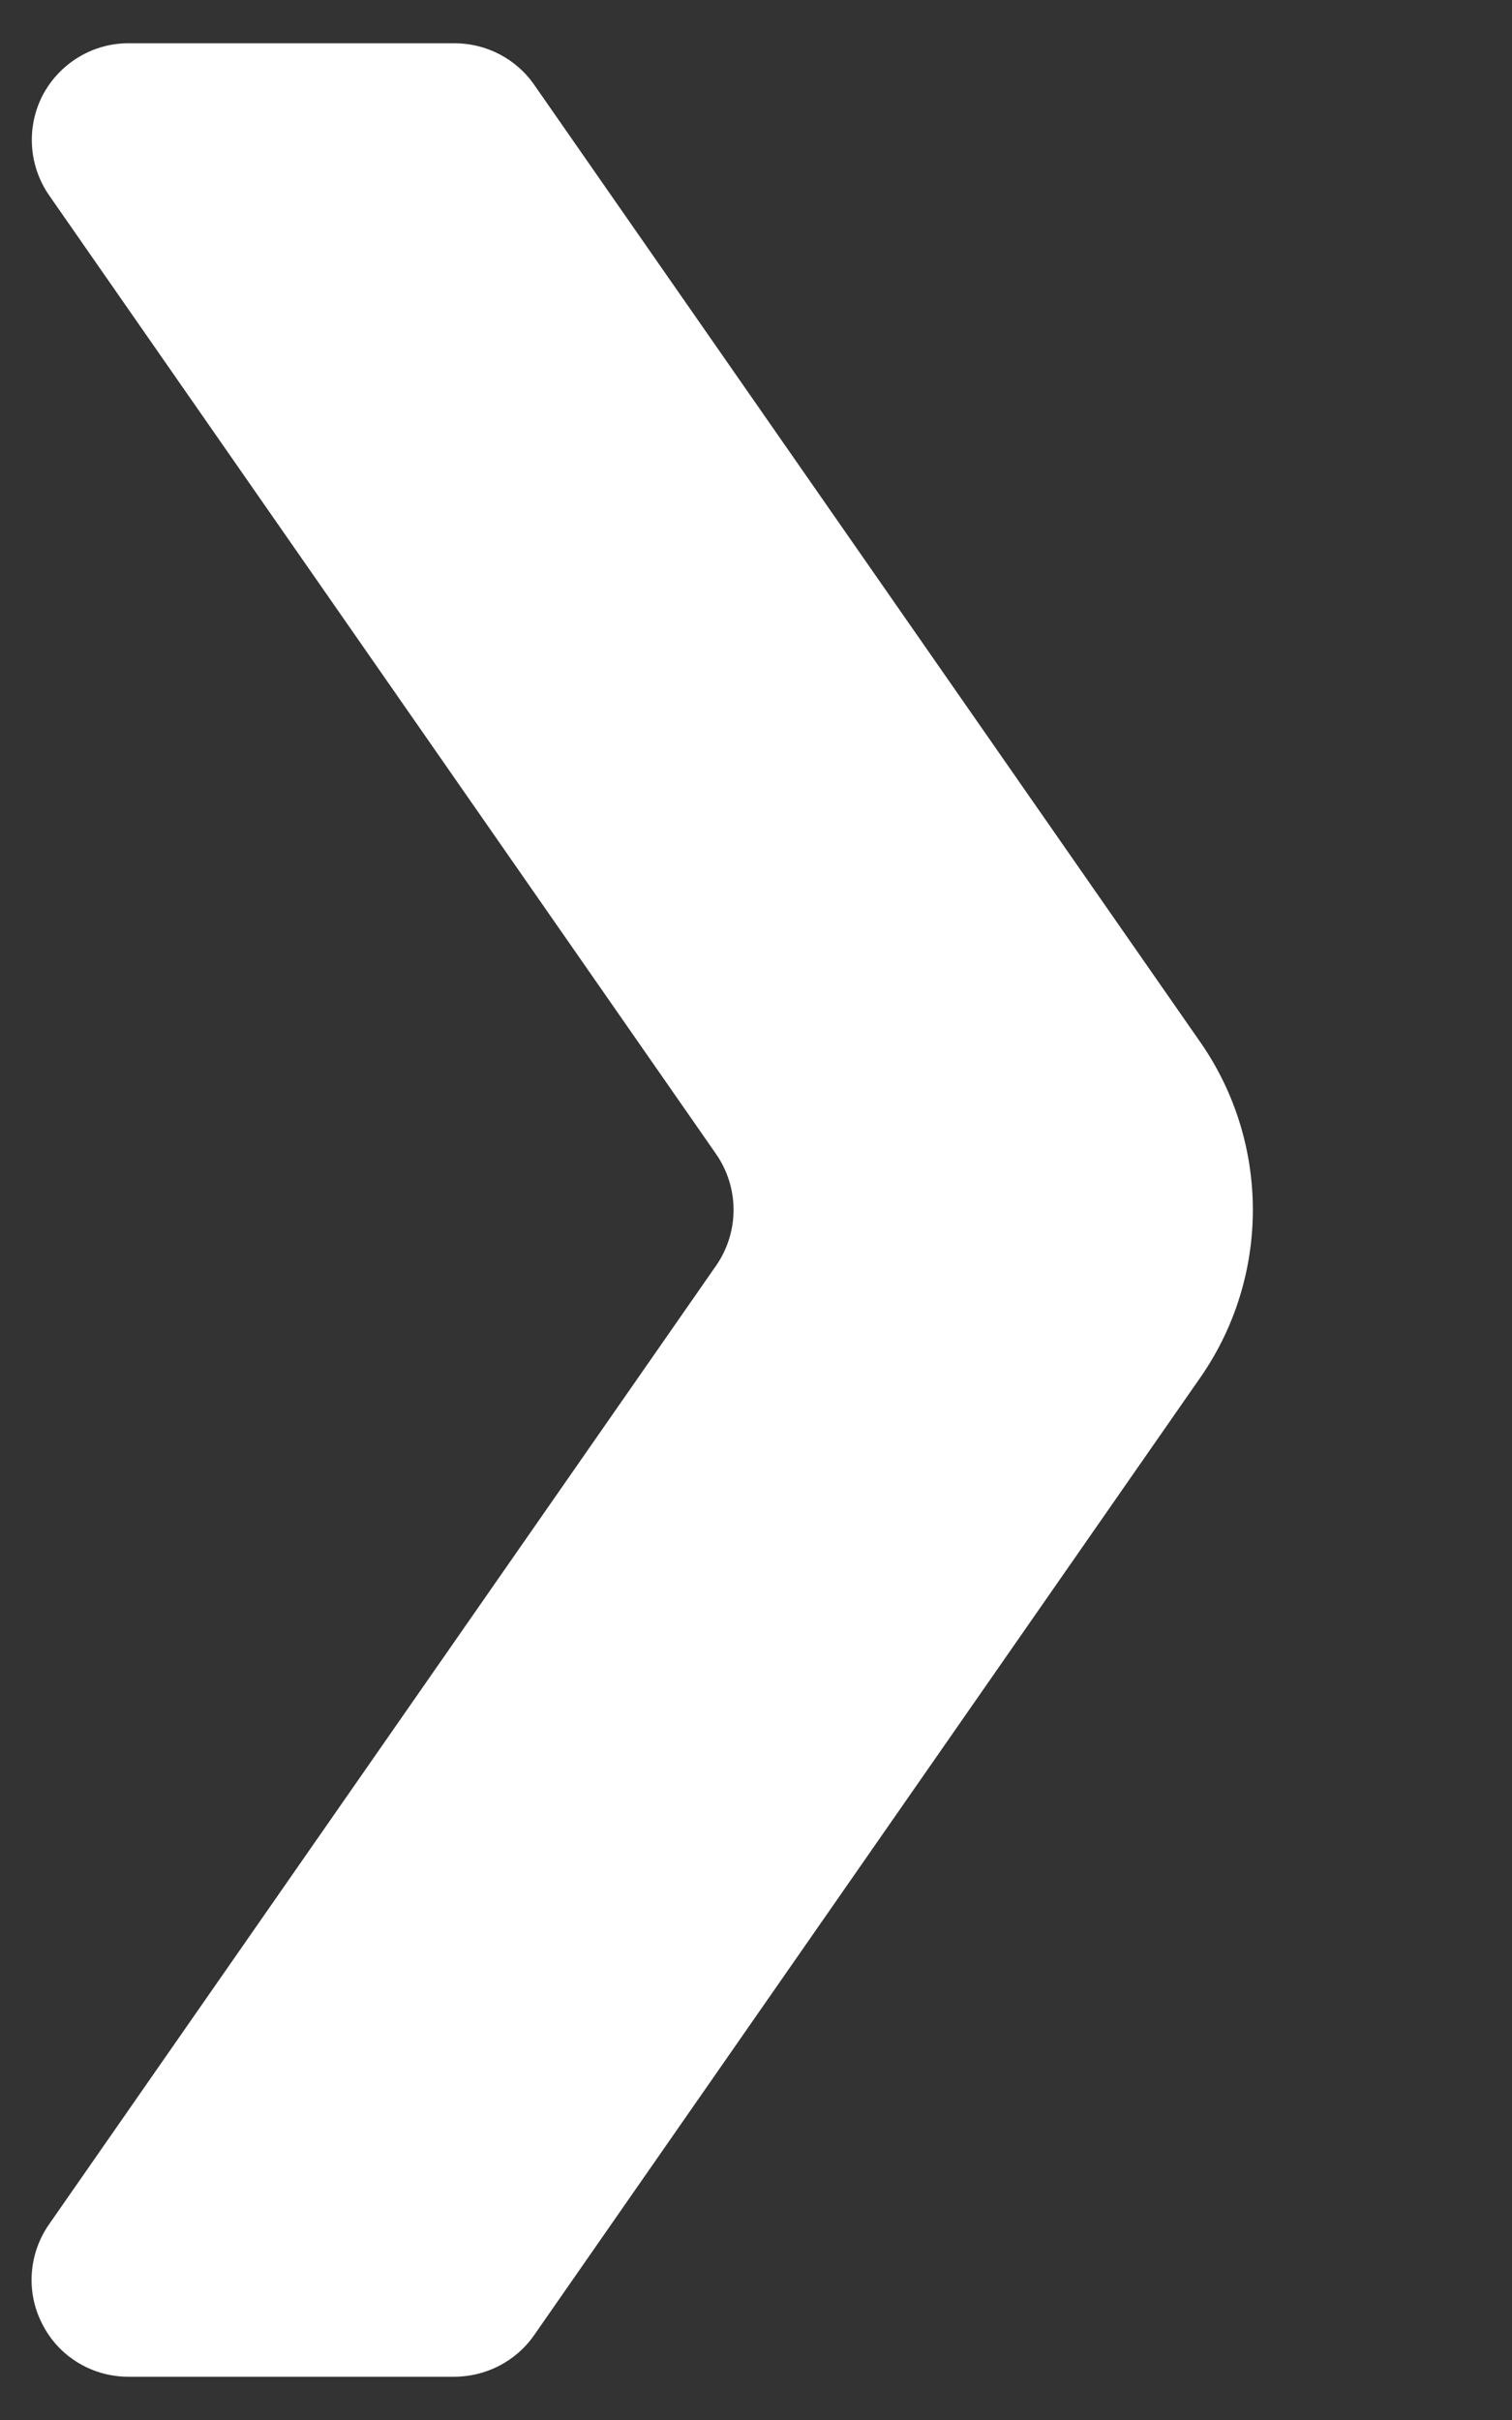 <?xml version="1.0" encoding="UTF-8"?>
<svg width="5px" height="8px" viewBox="0 0 5 8" version="1.1" xmlns="http://www.w3.org/2000/svg" xmlns:xlink="http://www.w3.org/1999/xlink">
    <rect x="0" y="0" width="5" height="8" fill="#333333" stroke="none"/>
    <title>icon-navigation-ico-chevron-right-white</title>
    <g id="Page-1" stroke="none" stroke-width="1" fill="none" fill-rule="evenodd">
        <g id="icon-navigation-ico-chevron-right-white" transform="translate(2.5, 4) scale(-1, 1) translate(-2.5, -4) " fill="#FFFFFF">
            <path d="M3.233,0.281 L1.028,3.449 C0.8,3.78 0.8,4.219 1.028,4.55 L3.234,7.72 C3.294,7.806 3.393,7.857 3.498,7.857 L4.573,7.857 C4.693,7.858 4.804,7.792 4.859,7.685 C4.915,7.579 4.906,7.45 4.837,7.352 L2.632,4.184 C2.555,4.073 2.555,3.926 2.632,3.815 L4.836,0.648 C4.905,0.55 4.914,0.422 4.859,0.315 C4.803,0.209 4.693,0.142 4.573,0.143 L3.497,0.143 C3.392,0.143 3.293,0.194 3.233,0.281 Z" id="Path"></path>
        </g>
    </g>
</svg>